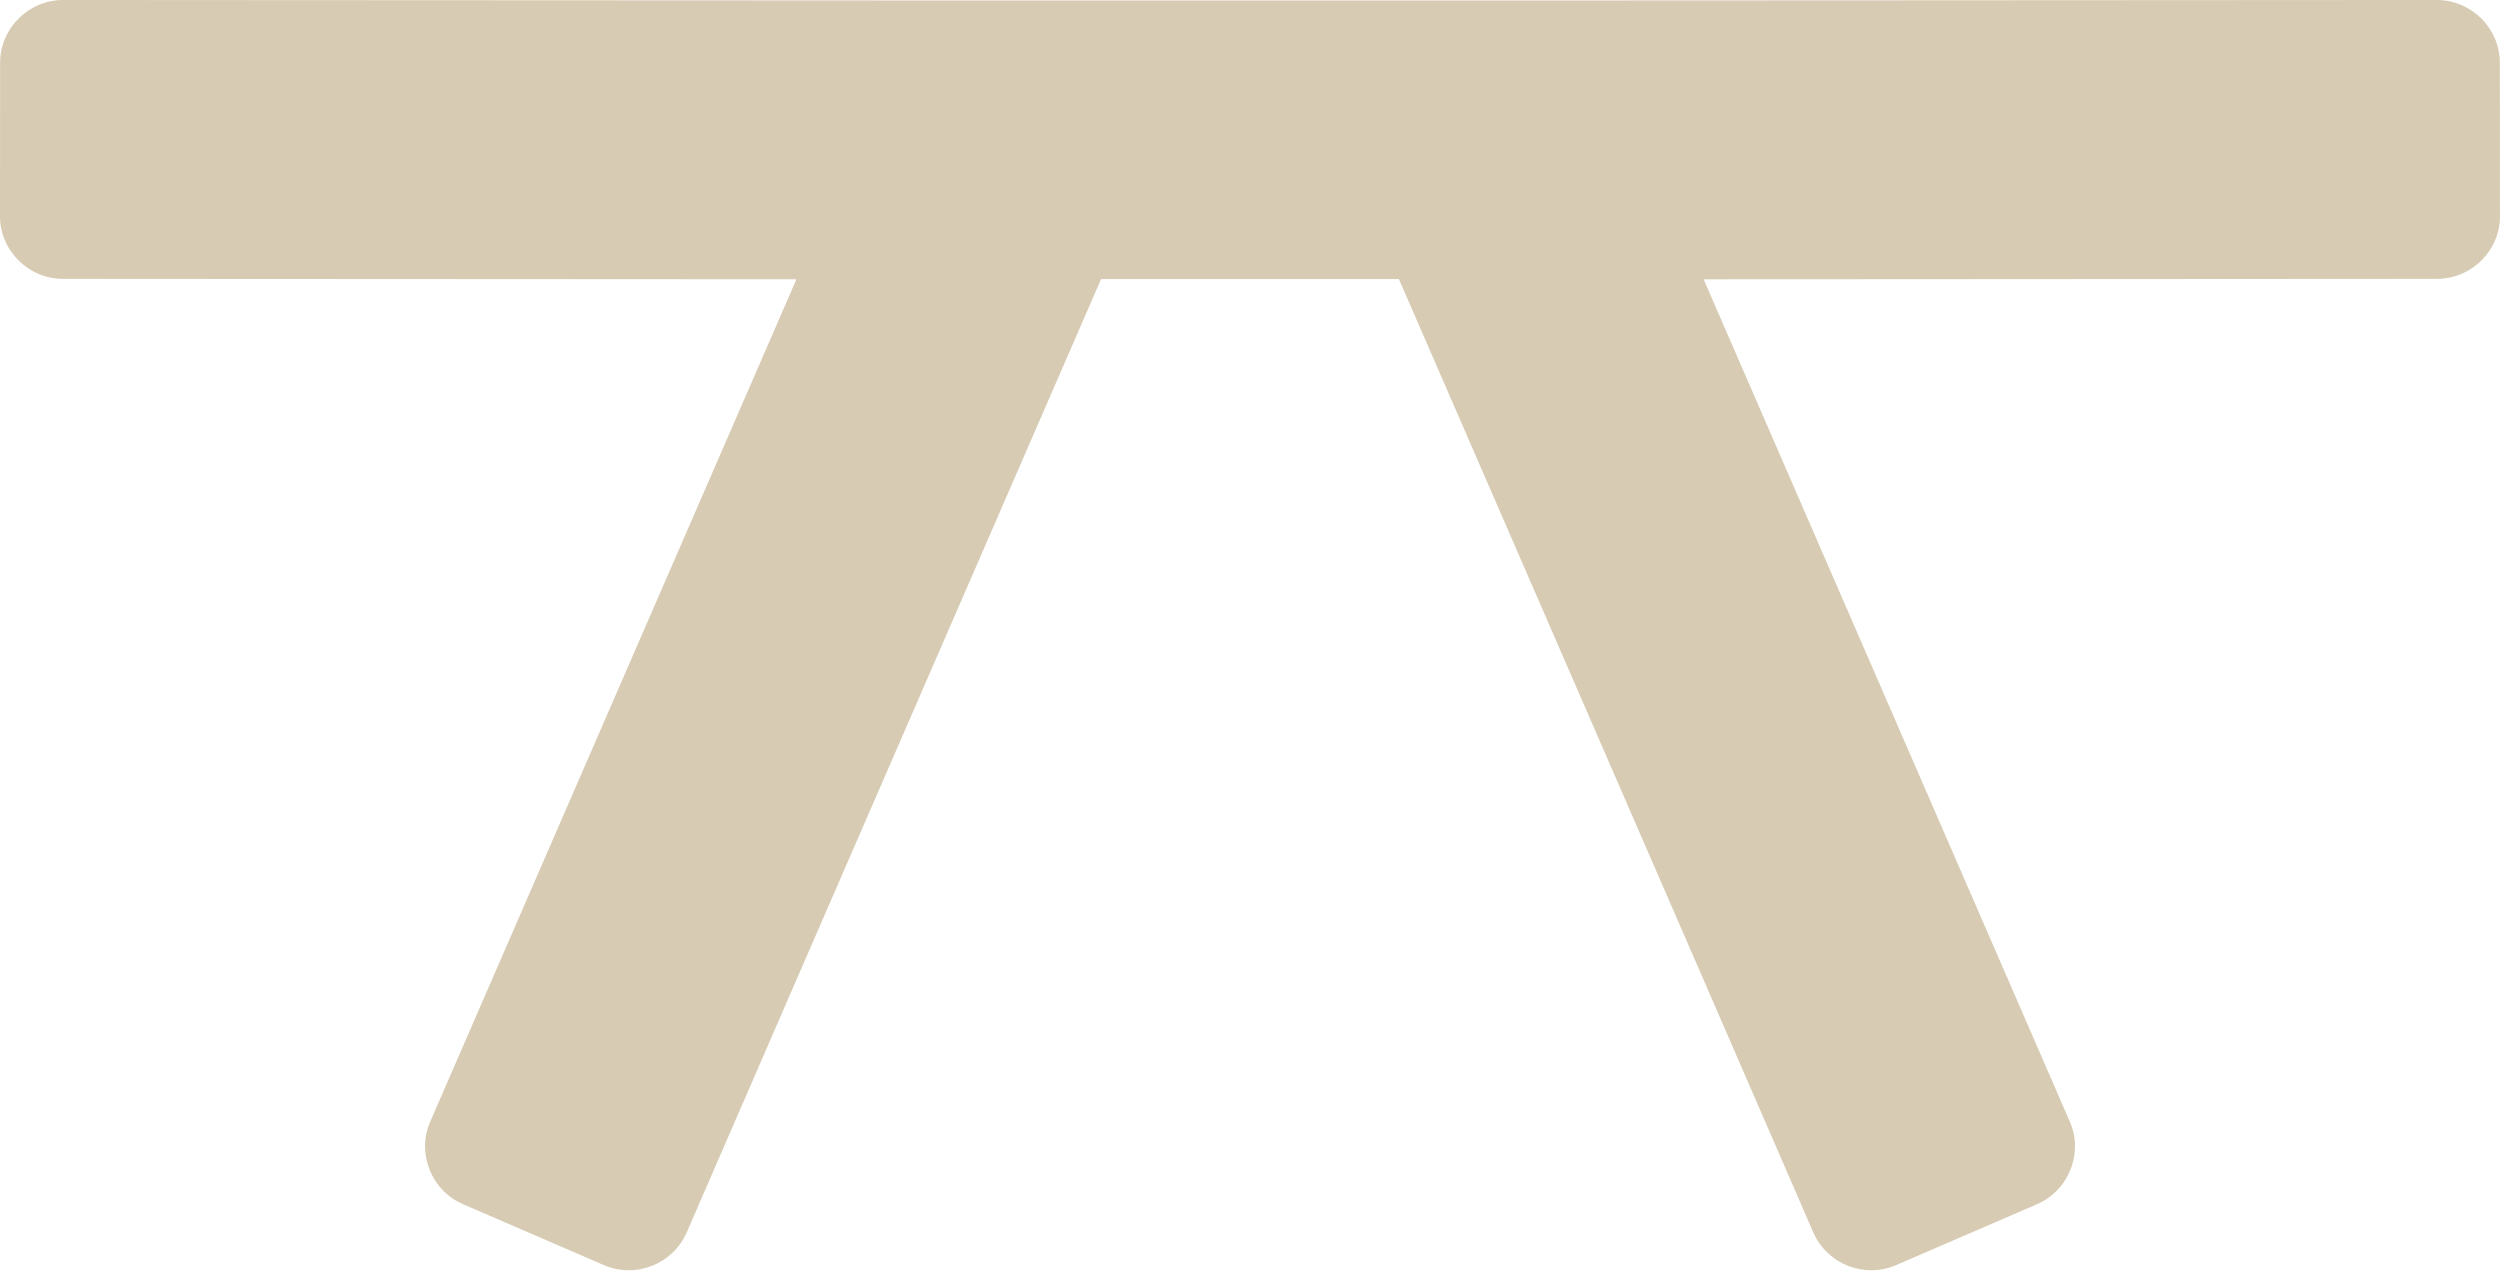 <svg width="142" height="73" viewBox="0 0 142 73" fill="none" xmlns="http://www.w3.org/2000/svg">
<path d="M141.998 12.254L141.992 3.574C141.992 1.601 140.375 -0.001 138.4 -0.001L106.435 0.018L89.734 0.026H52.258L16.348 0.007L3.595 -0.001C1.621 -0.001 0.006 1.601 0.006 3.574L6.60756e-05 12.254C-0.006 13.208 0.368 14.102 1.043 14.781C1.725 15.462 2.627 15.842 3.593 15.84L16.352 15.848H17.474L45.236 15.864L24.445 63.689C24.056 64.566 24.048 65.537 24.399 66.431C24.75 67.322 25.43 68.026 26.309 68.403L34.287 71.852C36.104 72.643 38.217 71.806 39.009 69.993L45.165 55.819C50.45 43.652 57.62 27.174 62.542 15.85H79.457C84.382 27.174 91.55 43.654 96.835 55.819L102.991 69.993C103.783 71.806 105.898 72.643 107.713 71.852L115.693 68.403C116.572 68.026 117.252 67.322 117.603 66.431C117.957 65.537 117.946 64.566 117.557 63.689L96.766 15.865L106.439 15.86L138.407 15.84C139.373 15.842 140.275 15.463 140.957 14.781C141.632 14.102 142.006 13.206 142 12.254H141.998Z" fill="#D7CBB3"/>
</svg>
